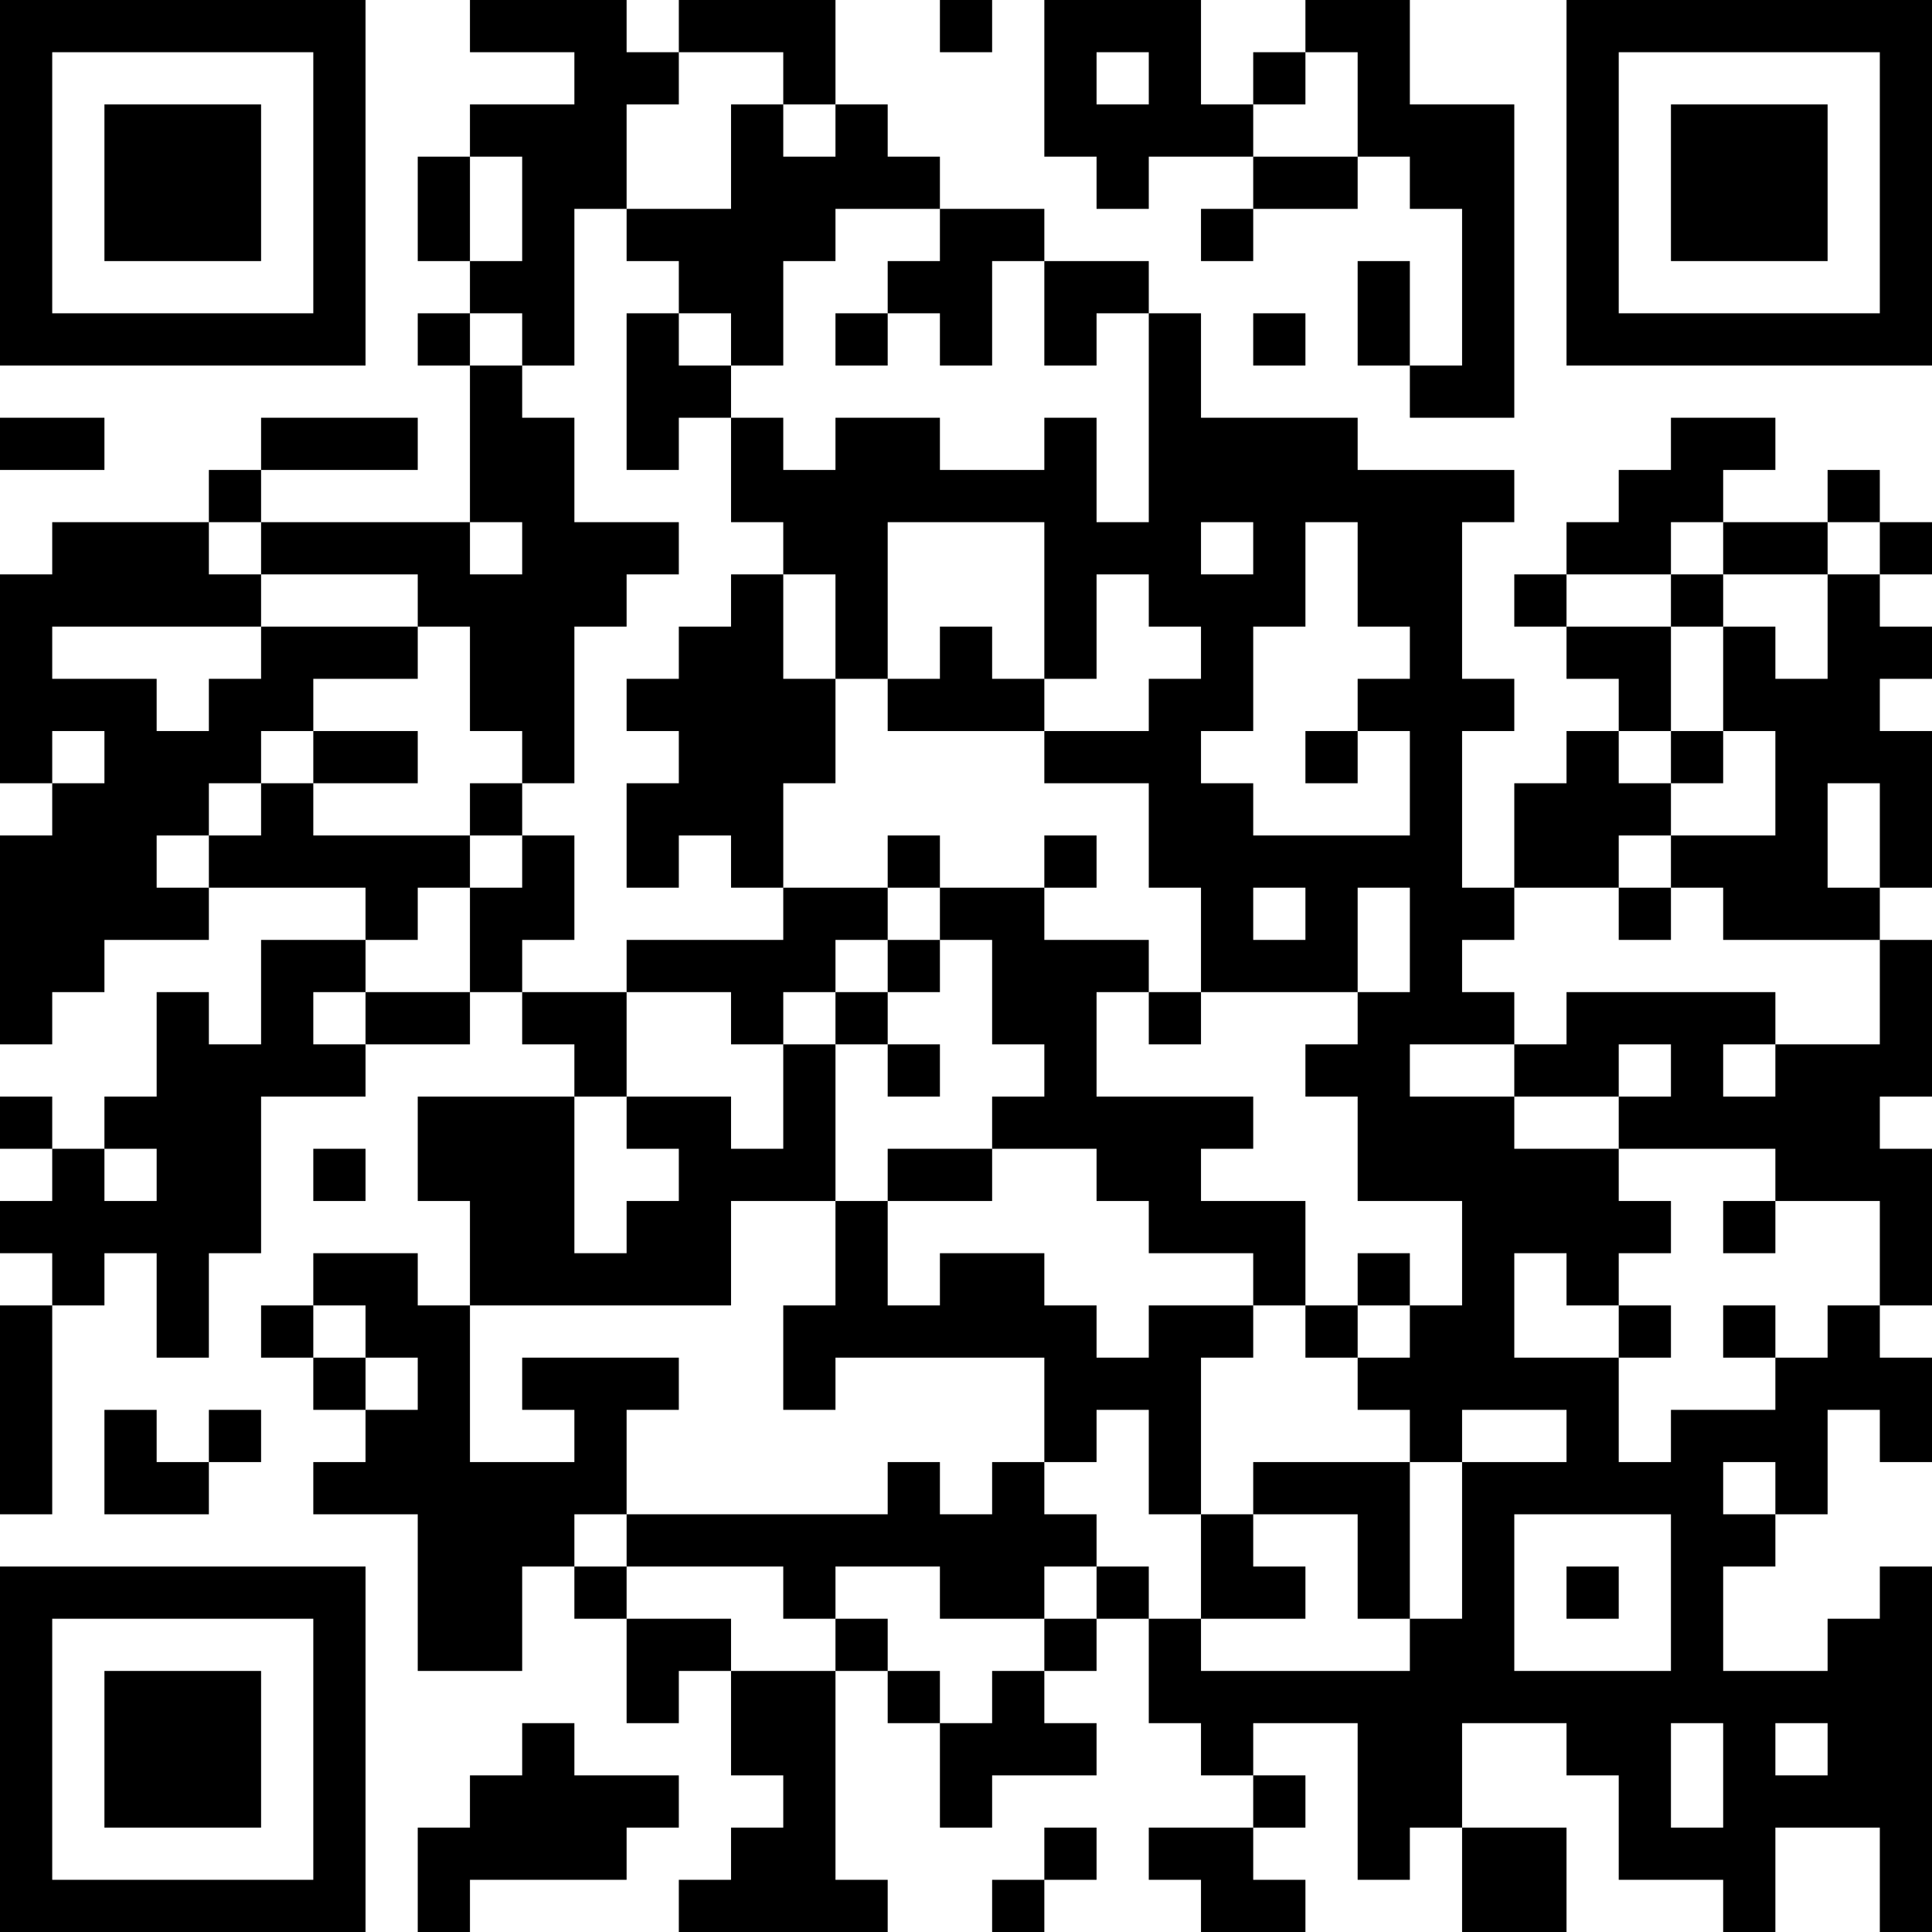 <?xml version="1.0" encoding="UTF-8"?>
<svg xmlns="http://www.w3.org/2000/svg" version="1.1" width="400" height="400" viewBox="0 0 400 400"><rect x="0" y="0" width="400" height="400" fill="#ffffff"/><g transform="scale(10.811)"><g transform="translate(0,0)"><path fill-rule="evenodd" d="M9 0L9 1L11 1L11 2L9 2L9 3L8 3L8 5L9 5L9 6L8 6L8 7L9 7L9 10L5 10L5 9L8 9L8 8L5 8L5 9L4 9L4 10L1 10L1 11L0 11L0 15L1 15L1 16L0 16L0 20L1 20L1 19L2 19L2 18L4 18L4 17L7 17L7 18L5 18L5 20L4 20L4 19L3 19L3 21L2 21L2 22L1 22L1 21L0 21L0 22L1 22L1 23L0 23L0 24L1 24L1 25L0 25L0 29L1 29L1 25L2 25L2 24L3 24L3 26L4 26L4 24L5 24L5 21L7 21L7 20L9 20L9 19L10 19L10 20L11 20L11 21L8 21L8 23L9 23L9 25L8 25L8 24L6 24L6 25L5 25L5 26L6 26L6 27L7 27L7 28L6 28L6 29L8 29L8 32L10 32L10 30L11 30L11 31L12 31L12 33L13 33L13 32L14 32L14 34L15 34L15 35L14 35L14 36L13 36L13 37L17 37L17 36L16 36L16 32L17 32L17 33L18 33L18 35L19 35L19 34L21 34L21 33L20 33L20 32L21 32L21 31L22 31L22 33L23 33L23 34L24 34L24 35L22 35L22 36L23 36L23 37L25 37L25 36L24 36L24 35L25 35L25 34L24 34L24 33L26 33L26 36L27 36L27 35L28 35L28 37L30 37L30 35L28 35L28 33L30 33L30 34L31 34L31 36L33 36L33 37L34 37L34 35L36 35L36 37L37 37L37 30L36 30L36 31L35 31L35 32L33 32L33 30L34 30L34 29L35 29L35 27L36 27L36 28L37 28L37 26L36 26L36 25L37 25L37 22L36 22L36 21L37 21L37 18L36 18L36 17L37 17L37 14L36 14L36 13L37 13L37 12L36 12L36 11L37 11L37 10L36 10L36 9L35 9L35 10L33 10L33 9L34 9L34 8L32 8L32 9L31 9L31 10L30 10L30 11L29 11L29 12L30 12L30 13L31 13L31 14L30 14L30 15L29 15L29 17L28 17L28 14L29 14L29 13L28 13L28 10L29 10L29 9L26 9L26 8L23 8L23 6L22 6L22 5L20 5L20 4L18 4L18 3L17 3L17 2L16 2L16 0L13 0L13 1L12 1L12 0ZM18 0L18 1L19 1L19 0ZM20 0L20 3L21 3L21 4L22 4L22 3L24 3L24 4L23 4L23 5L24 5L24 4L26 4L26 3L27 3L27 4L28 4L28 7L27 7L27 5L26 5L26 7L27 7L27 8L29 8L29 2L27 2L27 0L25 0L25 1L24 1L24 2L23 2L23 0ZM13 1L13 2L12 2L12 4L11 4L11 7L10 7L10 6L9 6L9 7L10 7L10 8L11 8L11 10L13 10L13 11L12 11L12 12L11 12L11 15L10 15L10 14L9 14L9 12L8 12L8 11L5 11L5 10L4 10L4 11L5 11L5 12L1 12L1 13L3 13L3 14L4 14L4 13L5 13L5 12L8 12L8 13L6 13L6 14L5 14L5 15L4 15L4 16L3 16L3 17L4 17L4 16L5 16L5 15L6 15L6 16L9 16L9 17L8 17L8 18L7 18L7 19L6 19L6 20L7 20L7 19L9 19L9 17L10 17L10 16L11 16L11 18L10 18L10 19L12 19L12 21L11 21L11 24L12 24L12 23L13 23L13 22L12 22L12 21L14 21L14 22L15 22L15 20L16 20L16 23L14 23L14 25L9 25L9 28L11 28L11 27L10 27L10 26L13 26L13 27L12 27L12 29L11 29L11 30L12 30L12 31L14 31L14 32L16 32L16 31L17 31L17 32L18 32L18 33L19 33L19 32L20 32L20 31L21 31L21 30L22 30L22 31L23 31L23 32L27 32L27 31L28 31L28 28L30 28L30 27L28 27L28 28L27 28L27 27L26 27L26 26L27 26L27 25L28 25L28 23L26 23L26 21L25 21L25 20L26 20L26 19L27 19L27 17L26 17L26 19L23 19L23 17L22 17L22 15L20 15L20 14L22 14L22 13L23 13L23 12L22 12L22 11L21 11L21 13L20 13L20 10L17 10L17 13L16 13L16 11L15 11L15 10L14 10L14 8L15 8L15 9L16 9L16 8L18 8L18 9L20 9L20 8L21 8L21 10L22 10L22 6L21 6L21 7L20 7L20 5L19 5L19 7L18 7L18 6L17 6L17 5L18 5L18 4L16 4L16 5L15 5L15 7L14 7L14 6L13 6L13 5L12 5L12 4L14 4L14 2L15 2L15 3L16 3L16 2L15 2L15 1ZM21 1L21 2L22 2L22 1ZM25 1L25 2L24 2L24 3L26 3L26 1ZM9 3L9 5L10 5L10 3ZM12 6L12 9L13 9L13 8L14 8L14 7L13 7L13 6ZM16 6L16 7L17 7L17 6ZM24 6L24 7L25 7L25 6ZM0 8L0 9L2 9L2 8ZM9 10L9 11L10 11L10 10ZM23 10L23 11L24 11L24 10ZM25 10L25 12L24 12L24 14L23 14L23 15L24 15L24 16L27 16L27 14L26 14L26 13L27 13L27 12L26 12L26 10ZM32 10L32 11L30 11L30 12L32 12L32 14L31 14L31 15L32 15L32 16L31 16L31 17L29 17L29 18L28 18L28 19L29 19L29 20L27 20L27 21L29 21L29 22L31 22L31 23L32 23L32 24L31 24L31 25L30 25L30 24L29 24L29 26L31 26L31 28L32 28L32 27L34 27L34 26L35 26L35 25L36 25L36 23L34 23L34 22L31 22L31 21L32 21L32 20L31 20L31 21L29 21L29 20L30 20L30 19L34 19L34 20L33 20L33 21L34 21L34 20L36 20L36 18L33 18L33 17L32 17L32 16L34 16L34 14L33 14L33 12L34 12L34 13L35 13L35 11L36 11L36 10L35 10L35 11L33 11L33 10ZM14 11L14 12L13 12L13 13L12 13L12 14L13 14L13 15L12 15L12 17L13 17L13 16L14 16L14 17L15 17L15 18L12 18L12 19L14 19L14 20L15 20L15 19L16 19L16 20L17 20L17 21L18 21L18 20L17 20L17 19L18 19L18 18L19 18L19 20L20 20L20 21L19 21L19 22L17 22L17 23L16 23L16 25L15 25L15 27L16 27L16 26L20 26L20 28L19 28L19 29L18 29L18 28L17 28L17 29L12 29L12 30L15 30L15 31L16 31L16 30L18 30L18 31L20 31L20 30L21 30L21 29L20 29L20 28L21 28L21 27L22 27L22 29L23 29L23 31L25 31L25 30L24 30L24 29L26 29L26 31L27 31L27 28L24 28L24 29L23 29L23 26L24 26L24 25L25 25L25 26L26 26L26 25L27 25L27 24L26 24L26 25L25 25L25 23L23 23L23 22L24 22L24 21L21 21L21 19L22 19L22 20L23 20L23 19L22 19L22 18L20 18L20 17L21 17L21 16L20 16L20 17L18 17L18 16L17 16L17 17L15 17L15 15L16 15L16 13L15 13L15 11ZM32 11L32 12L33 12L33 11ZM18 12L18 13L17 13L17 14L20 14L20 13L19 13L19 12ZM1 14L1 15L2 15L2 14ZM6 14L6 15L8 15L8 14ZM25 14L25 15L26 15L26 14ZM32 14L32 15L33 15L33 14ZM9 15L9 16L10 16L10 15ZM35 15L35 17L36 17L36 15ZM17 17L17 18L16 18L16 19L17 19L17 18L18 18L18 17ZM24 17L24 18L25 18L25 17ZM31 17L31 18L32 18L32 17ZM2 22L2 23L3 23L3 22ZM6 22L6 23L7 23L7 22ZM19 22L19 23L17 23L17 25L18 25L18 24L20 24L20 25L21 25L21 26L22 26L22 25L24 25L24 24L22 24L22 23L21 23L21 22ZM33 23L33 24L34 24L34 23ZM6 25L6 26L7 26L7 27L8 27L8 26L7 26L7 25ZM31 25L31 26L32 26L32 25ZM33 25L33 26L34 26L34 25ZM2 27L2 29L4 29L4 28L5 28L5 27L4 27L4 28L3 28L3 27ZM33 28L33 29L34 29L34 28ZM29 29L29 32L32 32L32 29ZM30 30L30 31L31 31L31 30ZM10 33L10 34L9 34L9 35L8 35L8 37L9 37L9 36L12 36L12 35L13 35L13 34L11 34L11 33ZM32 33L32 35L33 35L33 33ZM34 33L34 34L35 34L35 33ZM20 35L20 36L19 36L19 37L20 37L20 36L21 36L21 35ZM0 0L0 7L7 7L7 0ZM1 1L1 6L6 6L6 1ZM2 2L2 5L5 5L5 2ZM30 0L30 7L37 7L37 0ZM31 1L31 6L36 6L36 1ZM32 2L32 5L35 5L35 2ZM0 30L0 37L7 37L7 30ZM1 31L1 36L6 36L6 31ZM2 32L2 35L5 35L5 32Z" fill="#000000"/></g></g></svg>
